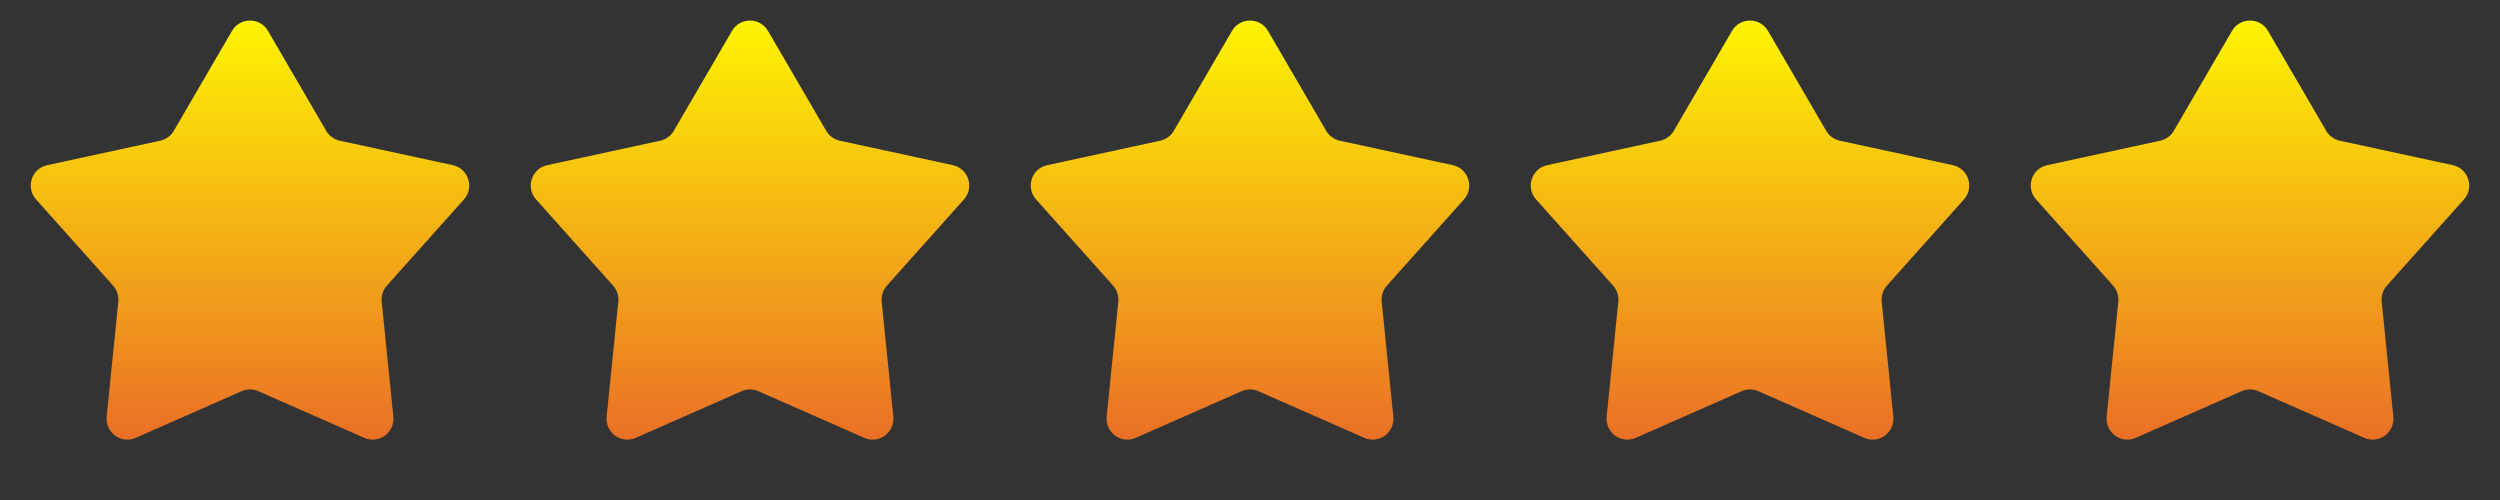 <svg width="120" height="24" viewBox="0 0 120 24" fill="none" xmlns="http://www.w3.org/2000/svg">
<rect x="0" y="0" width="120" height="24" fill="#333333" stroke="none"/>
<path d="M11.136 1.484C11.522 0.821 12.478 0.821 12.864 1.484L15.658 6.28C15.799 6.522 16.036 6.694 16.31 6.754L21.735 7.928C22.484 8.091 22.779 9.001 22.269 9.572L18.571 13.711C18.384 13.92 18.293 14.199 18.321 14.478L18.881 20C18.958 20.763 18.184 21.325 17.482 21.016L12.403 18.778C12.146 18.665 11.854 18.665 11.597 18.778L6.518 21.016C5.816 21.325 5.042 20.763 5.12 20L5.679 14.478C5.707 14.199 5.616 13.92 5.429 13.711L1.731 9.572C1.221 9.001 1.516 8.091 2.265 7.928L7.69 6.754C7.964 6.694 8.201 6.522 8.342 6.28L11.136 1.484Z" fill="url(#paint0_linear_1_43)"/>
<path d="M35.136 1.484C35.522 0.821 36.478 0.821 36.864 1.484L39.658 6.28C39.799 6.522 40.036 6.694 40.31 6.754L45.735 7.928C46.484 8.091 46.779 9.001 46.269 9.572L42.571 13.711C42.383 13.92 42.293 14.199 42.321 14.478L42.88 20C42.958 20.763 42.184 21.325 41.482 21.016L36.403 18.778C36.146 18.665 35.854 18.665 35.597 18.778L30.518 21.016C29.816 21.325 29.042 20.763 29.119 20L29.679 14.478C29.707 14.199 29.616 13.92 29.429 13.711L25.731 9.572C25.221 9.001 25.516 8.091 26.265 7.928L31.69 6.754C31.964 6.694 32.201 6.522 32.342 6.28L35.136 1.484Z" fill="url(#paint1_linear_1_43)"/>
<path d="M59.136 1.484C59.522 0.821 60.478 0.821 60.864 1.484L63.658 6.28C63.799 6.522 64.036 6.694 64.31 6.754L69.735 7.928C70.484 8.091 70.779 9.001 70.269 9.572L66.571 13.711C66.383 13.92 66.293 14.199 66.321 14.478L66.88 20C66.958 20.763 66.184 21.325 65.482 21.016L60.403 18.778C60.146 18.665 59.854 18.665 59.597 18.778L54.518 21.016C53.816 21.325 53.042 20.763 53.12 20L53.679 14.478C53.707 14.199 53.617 13.92 53.429 13.711L49.731 9.572C49.221 9.001 49.516 8.091 50.265 7.928L55.69 6.754C55.964 6.694 56.201 6.522 56.342 6.28L59.136 1.484Z" fill="url(#paint2_linear_1_43)"/>
<path d="M83.136 1.484C83.522 0.821 84.478 0.821 84.864 1.484L87.658 6.28C87.799 6.522 88.036 6.694 88.31 6.754L93.735 7.928C94.484 8.091 94.779 9.001 94.269 9.572L90.571 13.711C90.383 13.92 90.293 14.199 90.321 14.478L90.88 20C90.958 20.763 90.184 21.325 89.482 21.016L84.403 18.778C84.146 18.665 83.854 18.665 83.597 18.778L78.518 21.016C77.816 21.325 77.042 20.763 77.12 20L77.679 14.478C77.707 14.199 77.617 13.92 77.429 13.711L73.731 9.572C73.221 9.001 73.516 8.091 74.265 7.928L79.69 6.754C79.964 6.694 80.201 6.522 80.342 6.28L83.136 1.484Z" fill="url(#paint3_linear_1_43)"/>
<path d="M107.136 1.484C107.522 0.821 108.478 0.821 108.864 1.484L111.658 6.28C111.799 6.522 112.036 6.694 112.31 6.754L117.735 7.928C118.484 8.091 118.779 9.001 118.269 9.572L114.571 13.711C114.384 13.92 114.293 14.199 114.321 14.478L114.88 20C114.958 20.763 114.184 21.325 113.482 21.016L108.403 18.778C108.146 18.665 107.854 18.665 107.597 18.778L102.518 21.016C101.816 21.325 101.042 20.763 101.12 20L101.679 14.478C101.707 14.199 101.616 13.92 101.429 13.711L97.731 9.572C97.221 9.001 97.516 8.091 98.265 7.928L103.69 6.754C103.964 6.694 104.201 6.522 104.342 6.28L107.136 1.484Z" fill="url(#paint4_linear_1_43)"/>
<defs>
<linearGradient id="paint0_linear_1_43" x1="12" y1="0" x2="12" y2="24" gradientUnits="userSpaceOnUse">
<stop stop-color="#FFFB00"/>
<stop offset="1" stop-color="#E75C2C"/>
</linearGradient>
<linearGradient id="paint1_linear_1_43" x1="36" y1="0" x2="36" y2="24" gradientUnits="userSpaceOnUse">
<stop stop-color="#FFFB00"/>
<stop offset="1" stop-color="#E75C2C"/>
</linearGradient>
<linearGradient id="paint2_linear_1_43" x1="60" y1="0" x2="60" y2="24" gradientUnits="userSpaceOnUse">
<stop stop-color="#FFFB00"/>
<stop offset="1" stop-color="#E75C2C"/>
</linearGradient>
<linearGradient id="paint3_linear_1_43" x1="84" y1="0" x2="84" y2="24" gradientUnits="userSpaceOnUse">
<stop stop-color="#FFFB00"/>
<stop offset="1" stop-color="#E75C2C"/>
</linearGradient>
<linearGradient id="paint4_linear_1_43" x1="108" y1="0" x2="108" y2="24" gradientUnits="userSpaceOnUse">
<stop stop-color="#FFFB00"/>
<stop offset="1" stop-color="#E75C2C"/>
</linearGradient>
</defs>
</svg>
